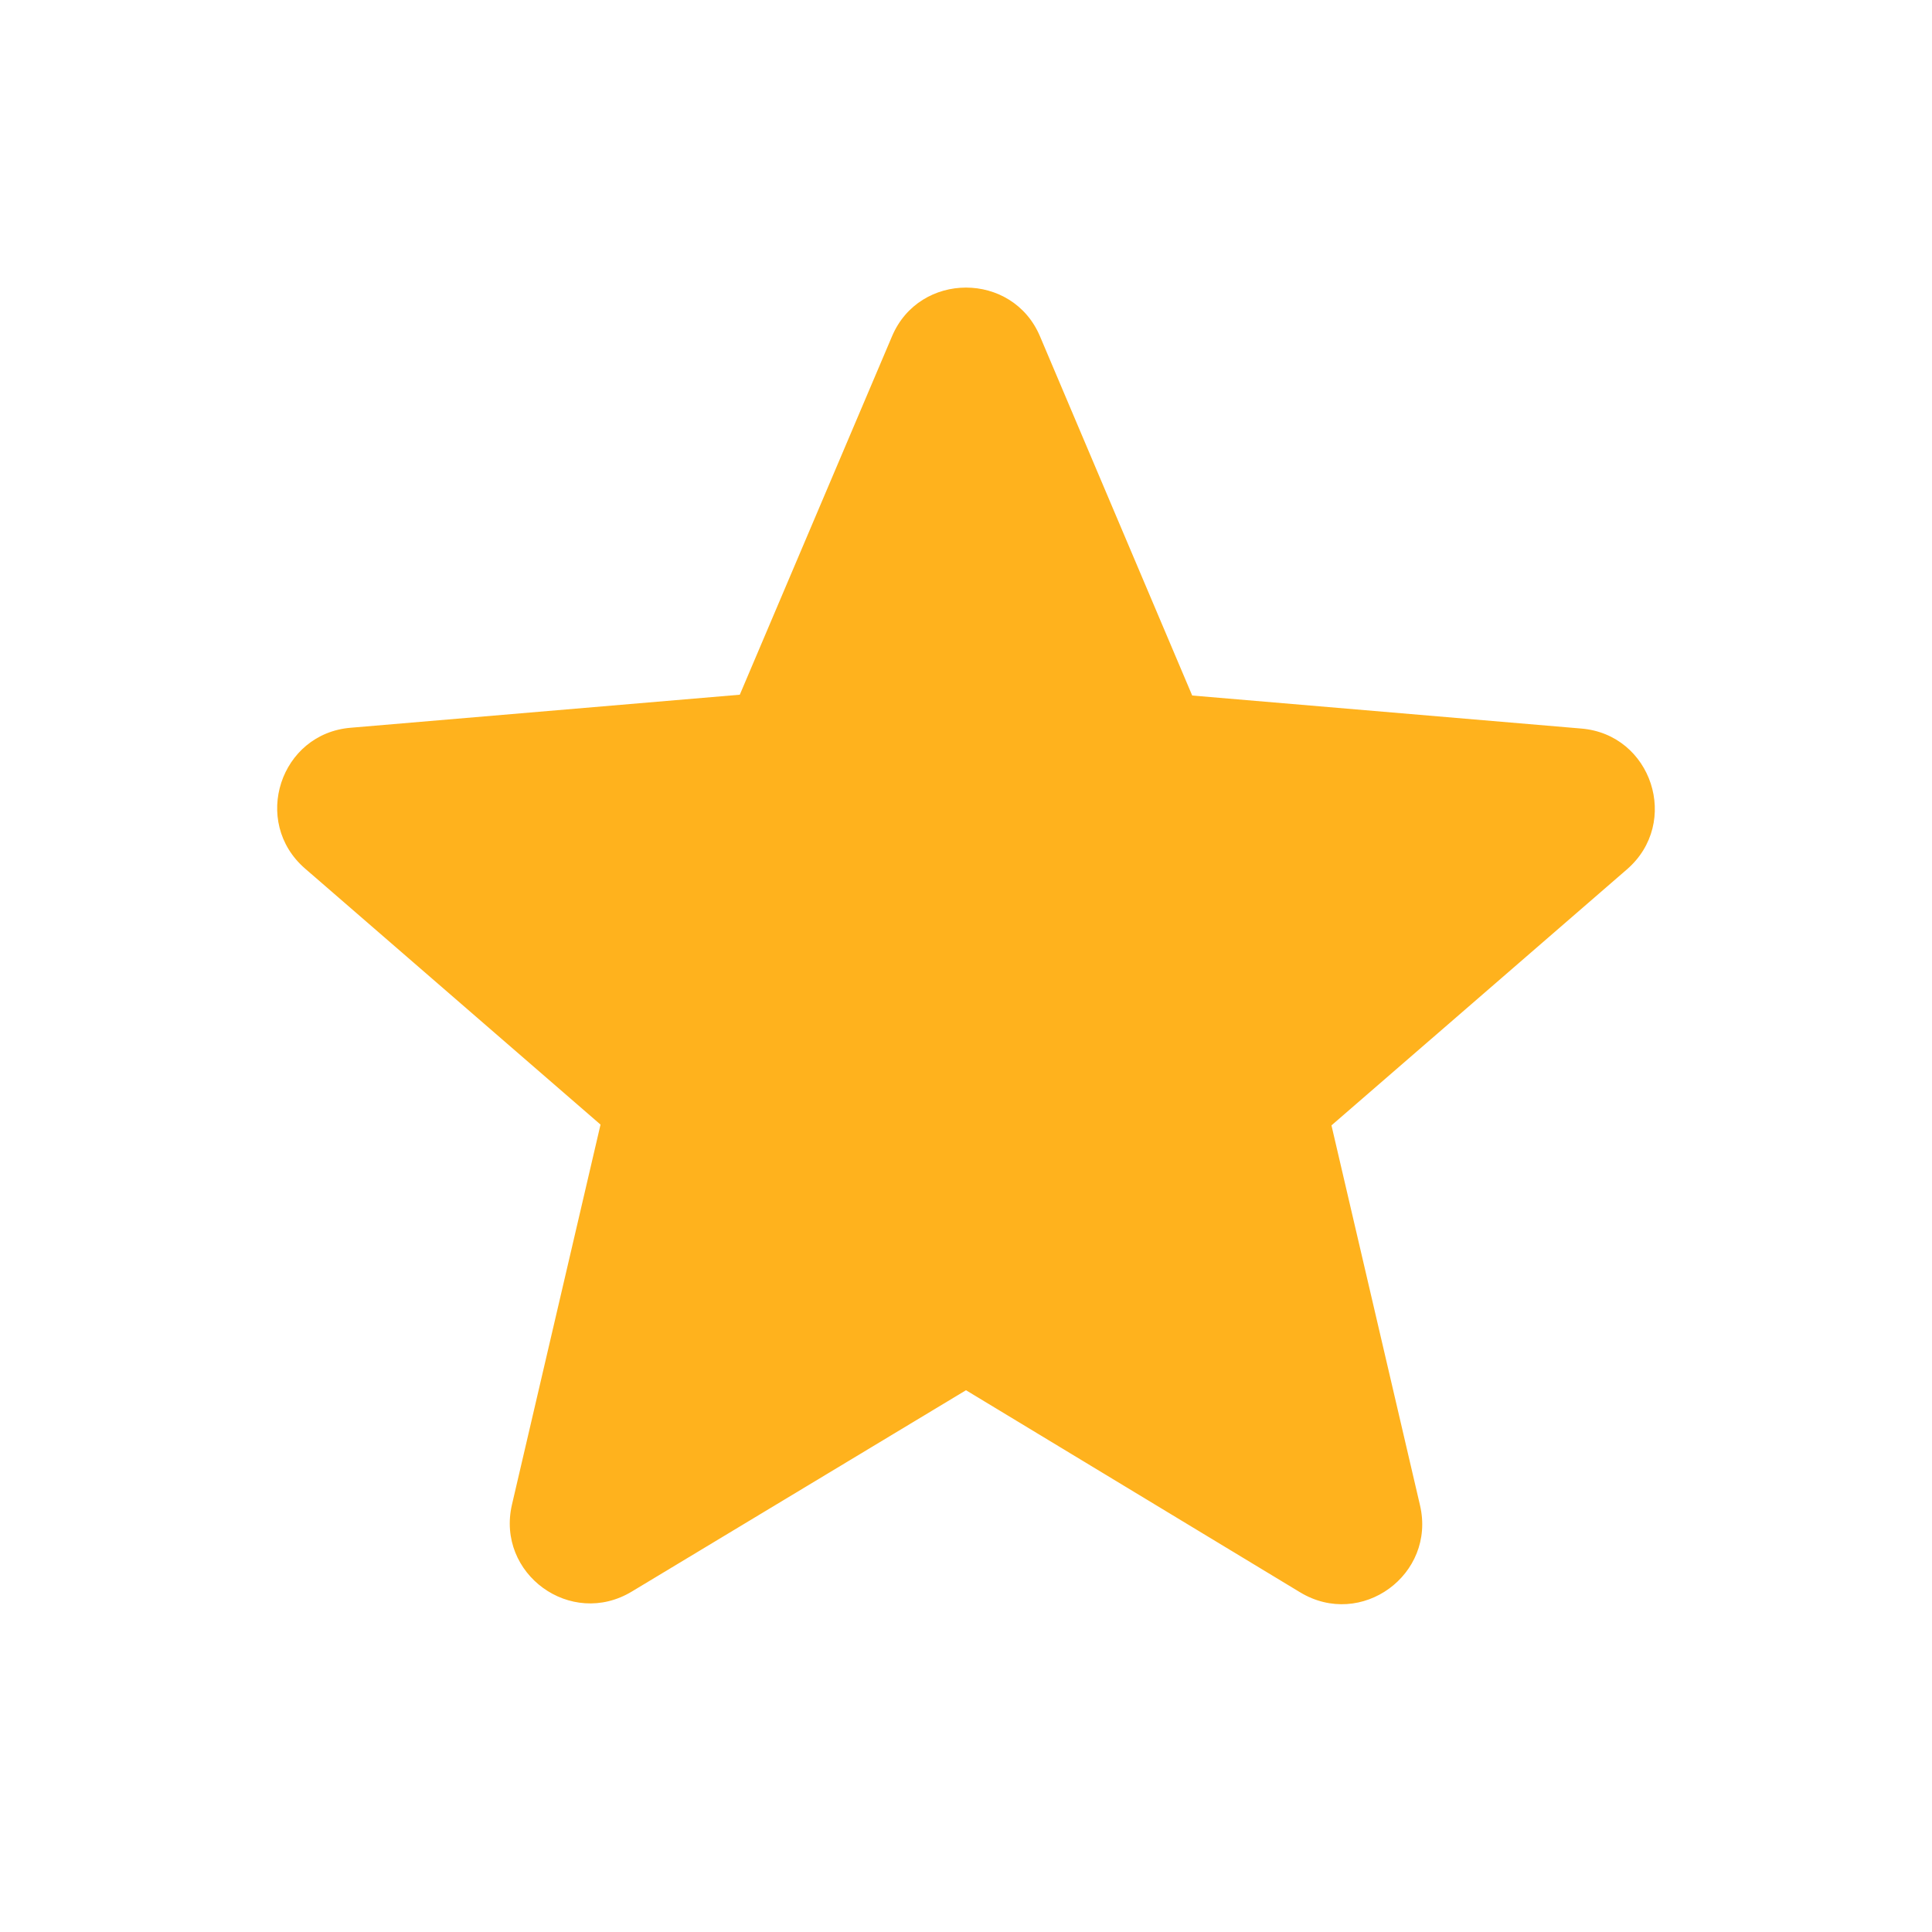 <svg width="36" height="36" viewBox="0 0 36 36" fill="none" xmlns="http://www.w3.org/2000/svg">
<path d="M18 25.905L24.225 29.67C25.365 30.36 26.76 29.34 26.46 28.05L24.81 20.97L30.315 16.2C31.32 15.33 30.78 13.68 29.46 13.575L22.215 12.96L19.38 6.27C18.87 5.055 17.13 5.055 16.62 6.27L13.785 12.945L6.54 13.56C5.22 13.665 4.68 15.315 5.685 16.185L11.19 20.955L9.54 28.035C9.24 29.325 10.635 30.345 11.775 29.655L18 25.905Z" fill="#FFB21D"/>
</svg>
